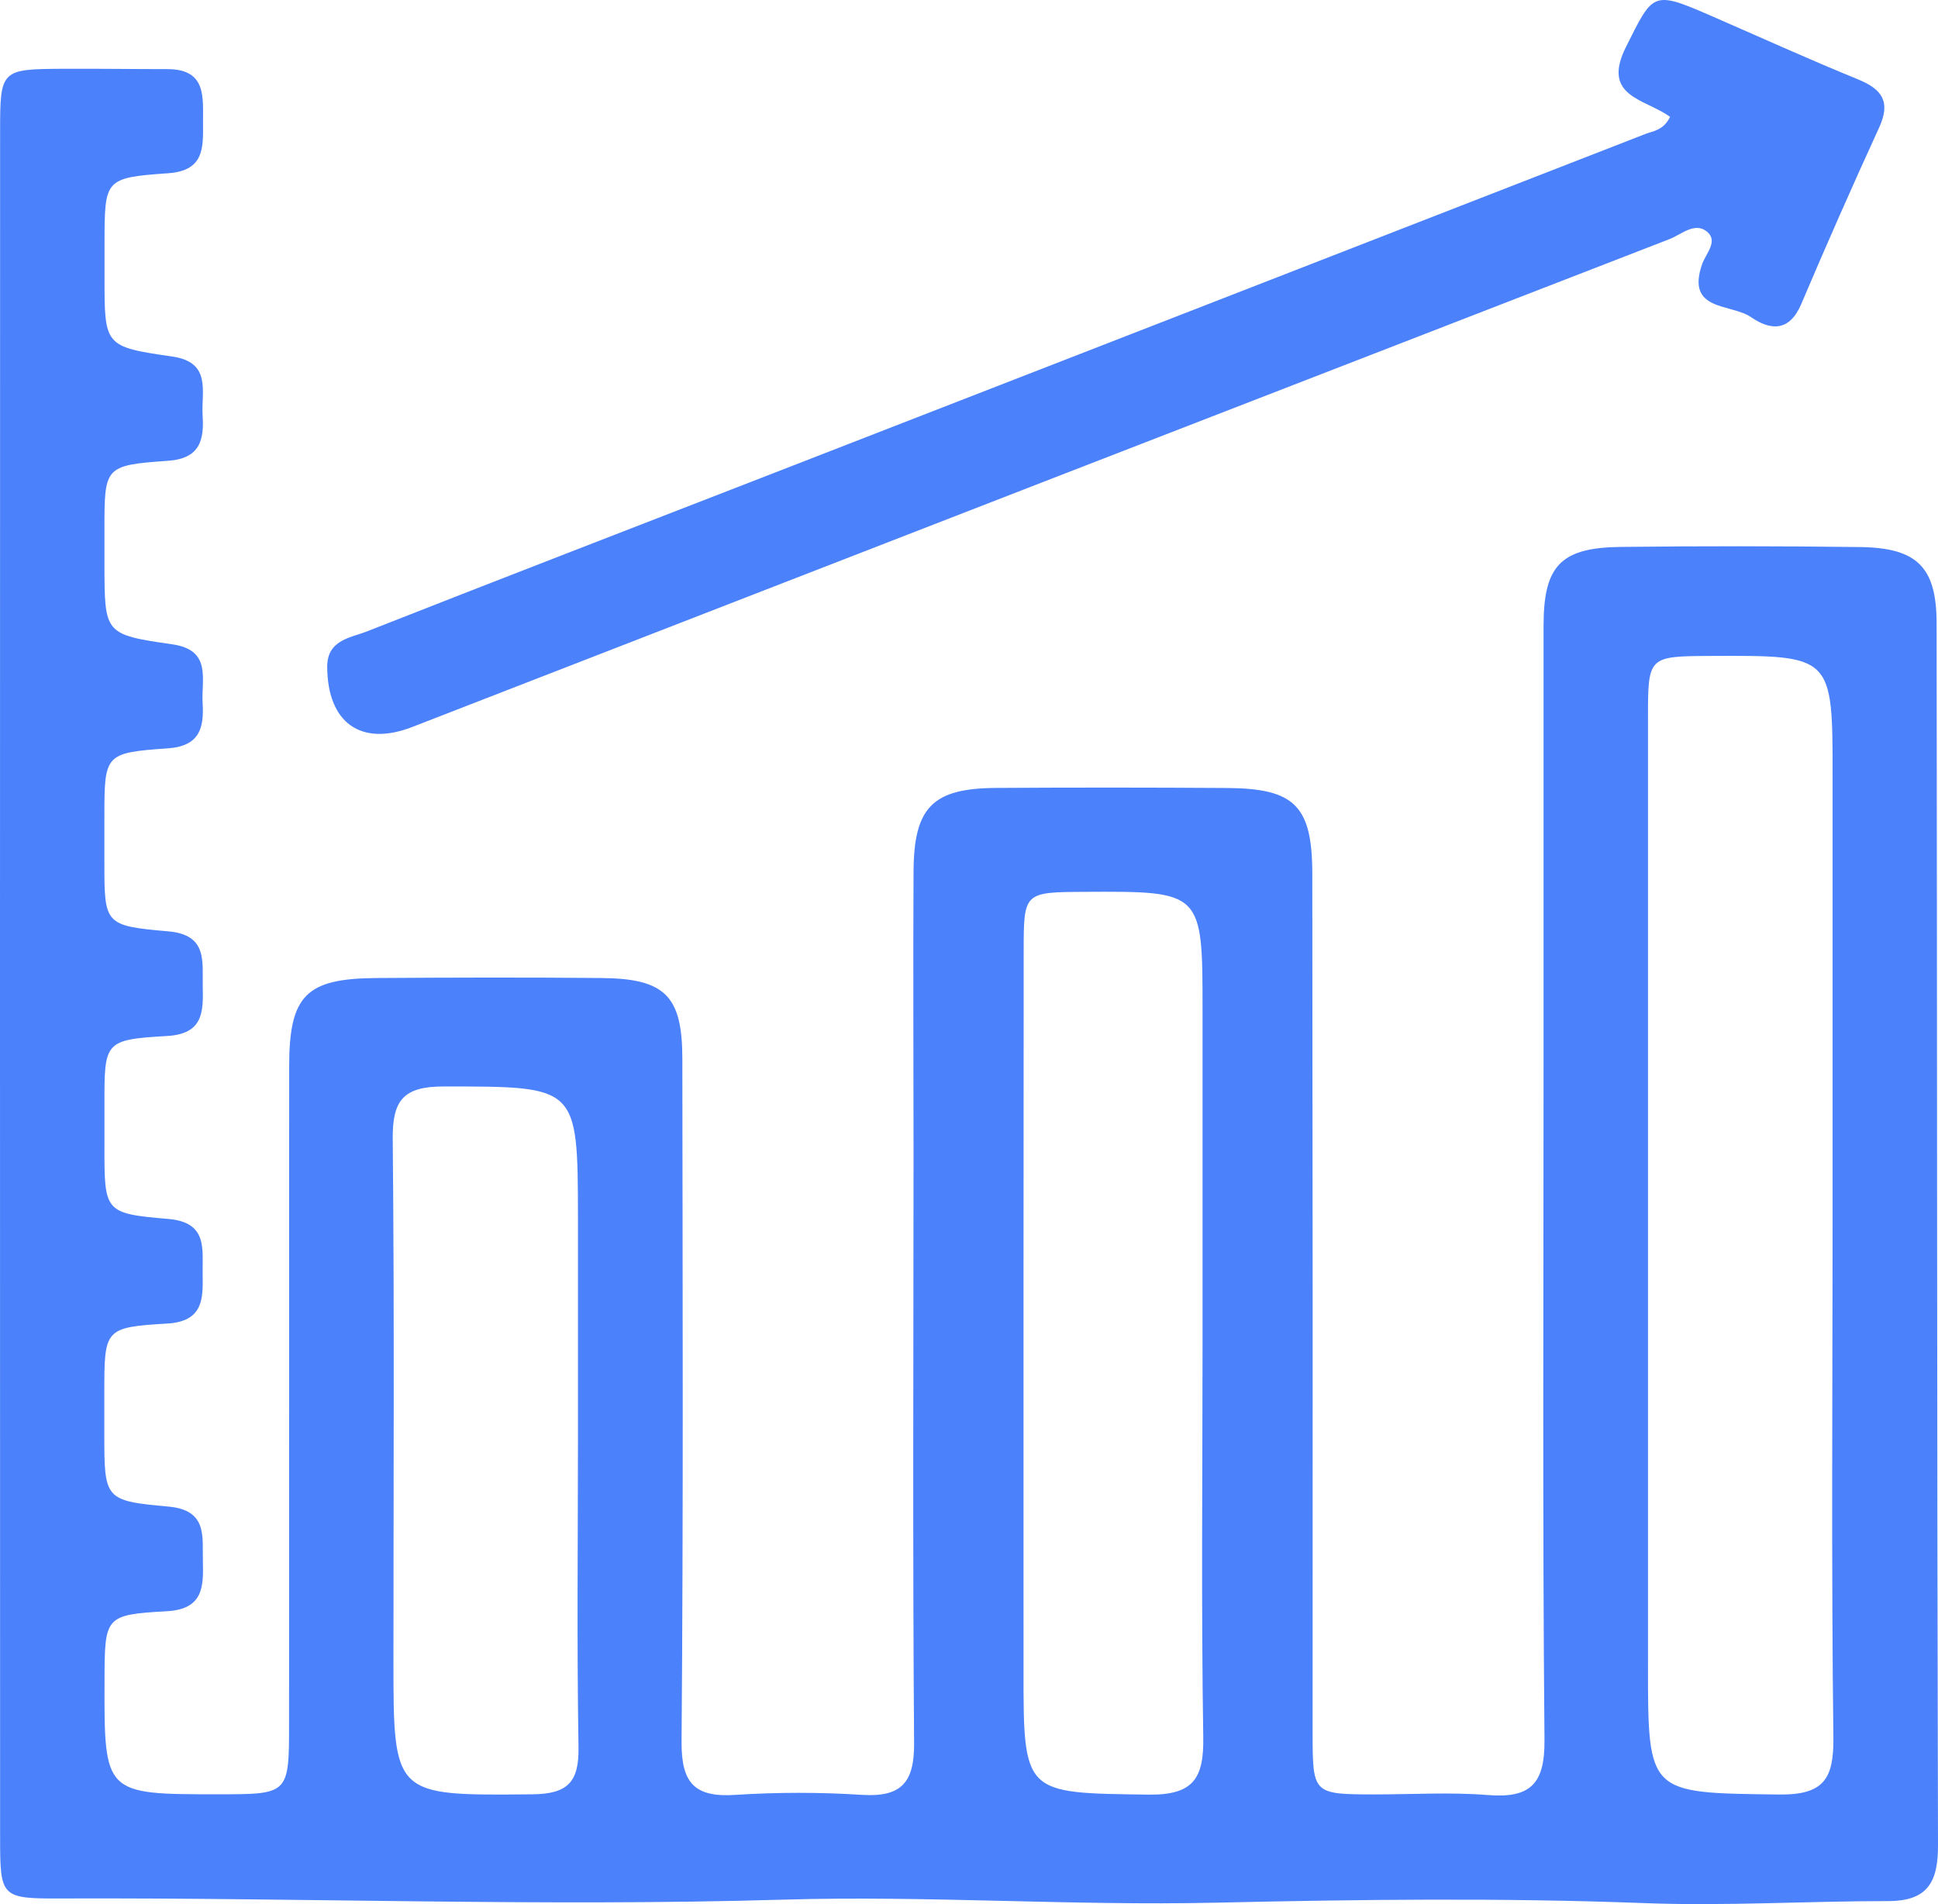 <svg width="57" height="56" viewBox="0 0 57 56" fill="none" xmlns="http://www.w3.org/2000/svg">
<path d="M0 28.963C0 20.595 0.001 12.227 0.003 3.859C0.003 2.047 0.027 2.032 1.871 2.023C2.889 2.018 3.907 2.033 4.925 2.033C6.086 2.033 5.966 2.871 5.971 3.617C5.975 4.337 6.015 5.019 4.948 5.095C3.076 5.226 3.081 5.277 3.074 7.108C3.074 7.46 3.074 7.811 3.074 8.163C3.074 10.17 3.068 10.198 5.064 10.485C6.234 10.654 5.916 11.518 5.959 12.212C6.004 12.924 5.897 13.485 4.941 13.552C3.069 13.684 3.072 13.727 3.072 15.572C3.072 15.924 3.072 16.276 3.072 16.628C3.077 18.635 3.072 18.663 5.065 18.949C6.239 19.117 5.917 19.98 5.959 20.671C6.002 21.386 5.891 21.942 4.936 22.009C3.068 22.139 3.072 22.184 3.07 24.039C3.07 24.479 3.07 24.92 3.07 25.36C3.07 27.182 3.07 27.227 4.948 27.391C6.112 27.491 5.948 28.281 5.963 29.015C5.979 29.748 5.985 30.406 4.921 30.468C3.066 30.578 3.069 30.627 3.072 32.504C3.072 32.901 3.072 33.297 3.072 33.694C3.069 35.645 3.065 35.689 4.95 35.849C6.119 35.949 5.948 36.741 5.96 37.472C5.973 38.203 5.979 38.862 4.917 38.926C3.066 39.036 3.069 39.086 3.068 40.966C3.068 41.362 3.068 41.759 3.068 42.155C3.068 44.095 3.068 44.138 4.956 44.309C6.124 44.414 5.945 45.214 5.967 45.941C5.987 46.68 5.967 47.326 4.91 47.386C3.076 47.49 3.081 47.54 3.074 49.432C3.065 52.771 3.065 52.771 6.425 52.77C8.502 52.77 8.502 52.77 8.502 50.662C8.502 44.232 8.503 37.802 8.505 31.372C8.505 29.276 8.995 28.779 11.066 28.764C13.279 28.749 15.492 28.743 17.705 28.764C19.561 28.782 20.067 29.292 20.069 31.131C20.076 37.826 20.1 44.52 20.046 51.214C20.036 52.441 20.424 52.869 21.637 52.787C22.875 52.708 24.116 52.708 25.353 52.787C26.517 52.86 26.893 52.418 26.885 51.268C26.842 45.498 26.868 39.729 26.869 33.959C26.869 31.185 26.854 28.41 26.869 25.635C26.879 23.734 27.431 23.182 29.314 23.173C31.57 23.159 33.827 23.16 36.086 23.175C38.077 23.187 38.595 23.698 38.597 25.698C38.608 34.11 38.611 42.522 38.606 50.934C38.606 52.769 38.61 52.77 40.435 52.774C41.541 52.774 42.653 52.704 43.753 52.792C45.011 52.893 45.438 52.469 45.426 51.171C45.367 44.565 45.399 37.958 45.399 31.352C45.399 27.036 45.399 22.72 45.399 18.404C45.399 16.635 45.904 16.105 47.672 16.085C50.017 16.058 52.363 16.059 54.71 16.089C56.385 16.111 56.957 16.677 56.959 18.33C56.976 30.31 56.968 42.289 57 54.268C57.003 55.352 56.697 55.912 55.529 55.911C53.141 55.911 50.749 56.061 48.365 55.971C44.162 55.811 39.967 55.863 35.764 55.958C31.521 56.054 27.267 55.744 23.025 55.869C15.945 56.078 8.871 55.807 1.795 55.834C0.037 55.841 0.004 55.806 0.003 54.071C0.001 45.7 0 37.331 0 28.963ZM53.9 36.038V22.828C53.9 19.274 53.9 19.274 50.333 19.291C48.477 19.3 48.471 19.3 48.47 21.1C48.468 30.391 48.468 39.682 48.47 48.972C48.47 52.782 48.47 52.726 52.313 52.777C53.642 52.795 53.937 52.32 53.923 51.096C53.863 46.078 53.897 41.057 53.9 36.038ZM35.369 39.61C35.369 36.313 35.369 33.017 35.369 29.72C35.369 26.21 35.369 26.21 31.898 26.229C30.121 26.239 30.109 26.239 30.108 27.961C30.103 34.995 30.102 42.028 30.104 49.062C30.101 52.783 30.094 52.73 33.774 52.78C35.106 52.799 35.41 52.298 35.39 51.084C35.33 47.26 35.368 43.435 35.369 39.61ZM16.999 42.397C16.999 40.196 16.999 37.994 16.999 35.792C16.992 31.914 16.991 31.956 13.045 31.953C11.856 31.953 11.54 32.368 11.551 33.497C11.601 38.605 11.572 43.714 11.572 48.825C11.572 52.84 11.572 52.808 15.652 52.771C16.708 52.762 17.032 52.403 17.015 51.383C16.966 48.387 16.997 45.392 16.999 42.397Z" fill="#4B81FA"/>
<path d="M49.12 3.438C48.39 2.901 47.083 2.854 47.827 1.372C48.618 -0.205 48.599 -0.286 50.27 0.441C51.729 1.075 53.178 1.735 54.652 2.336C55.366 2.628 55.611 3.001 55.271 3.746C54.482 5.468 53.717 7.201 52.976 8.946C52.628 9.762 52.073 9.722 51.494 9.323C50.914 8.924 49.574 9.165 50.064 7.765C50.172 7.458 50.548 7.09 50.202 6.81C49.844 6.521 49.452 6.896 49.101 7.033C36.773 11.809 24.447 16.592 12.124 21.381C10.618 21.965 9.631 21.261 9.624 19.608C9.624 18.816 10.312 18.759 10.807 18.564C14.715 17.025 18.635 15.515 22.55 13.993C31.164 10.645 39.776 7.295 48.389 3.942C48.627 3.85 48.921 3.838 49.12 3.438Z" fill="#4B81FA"/>
</svg>
